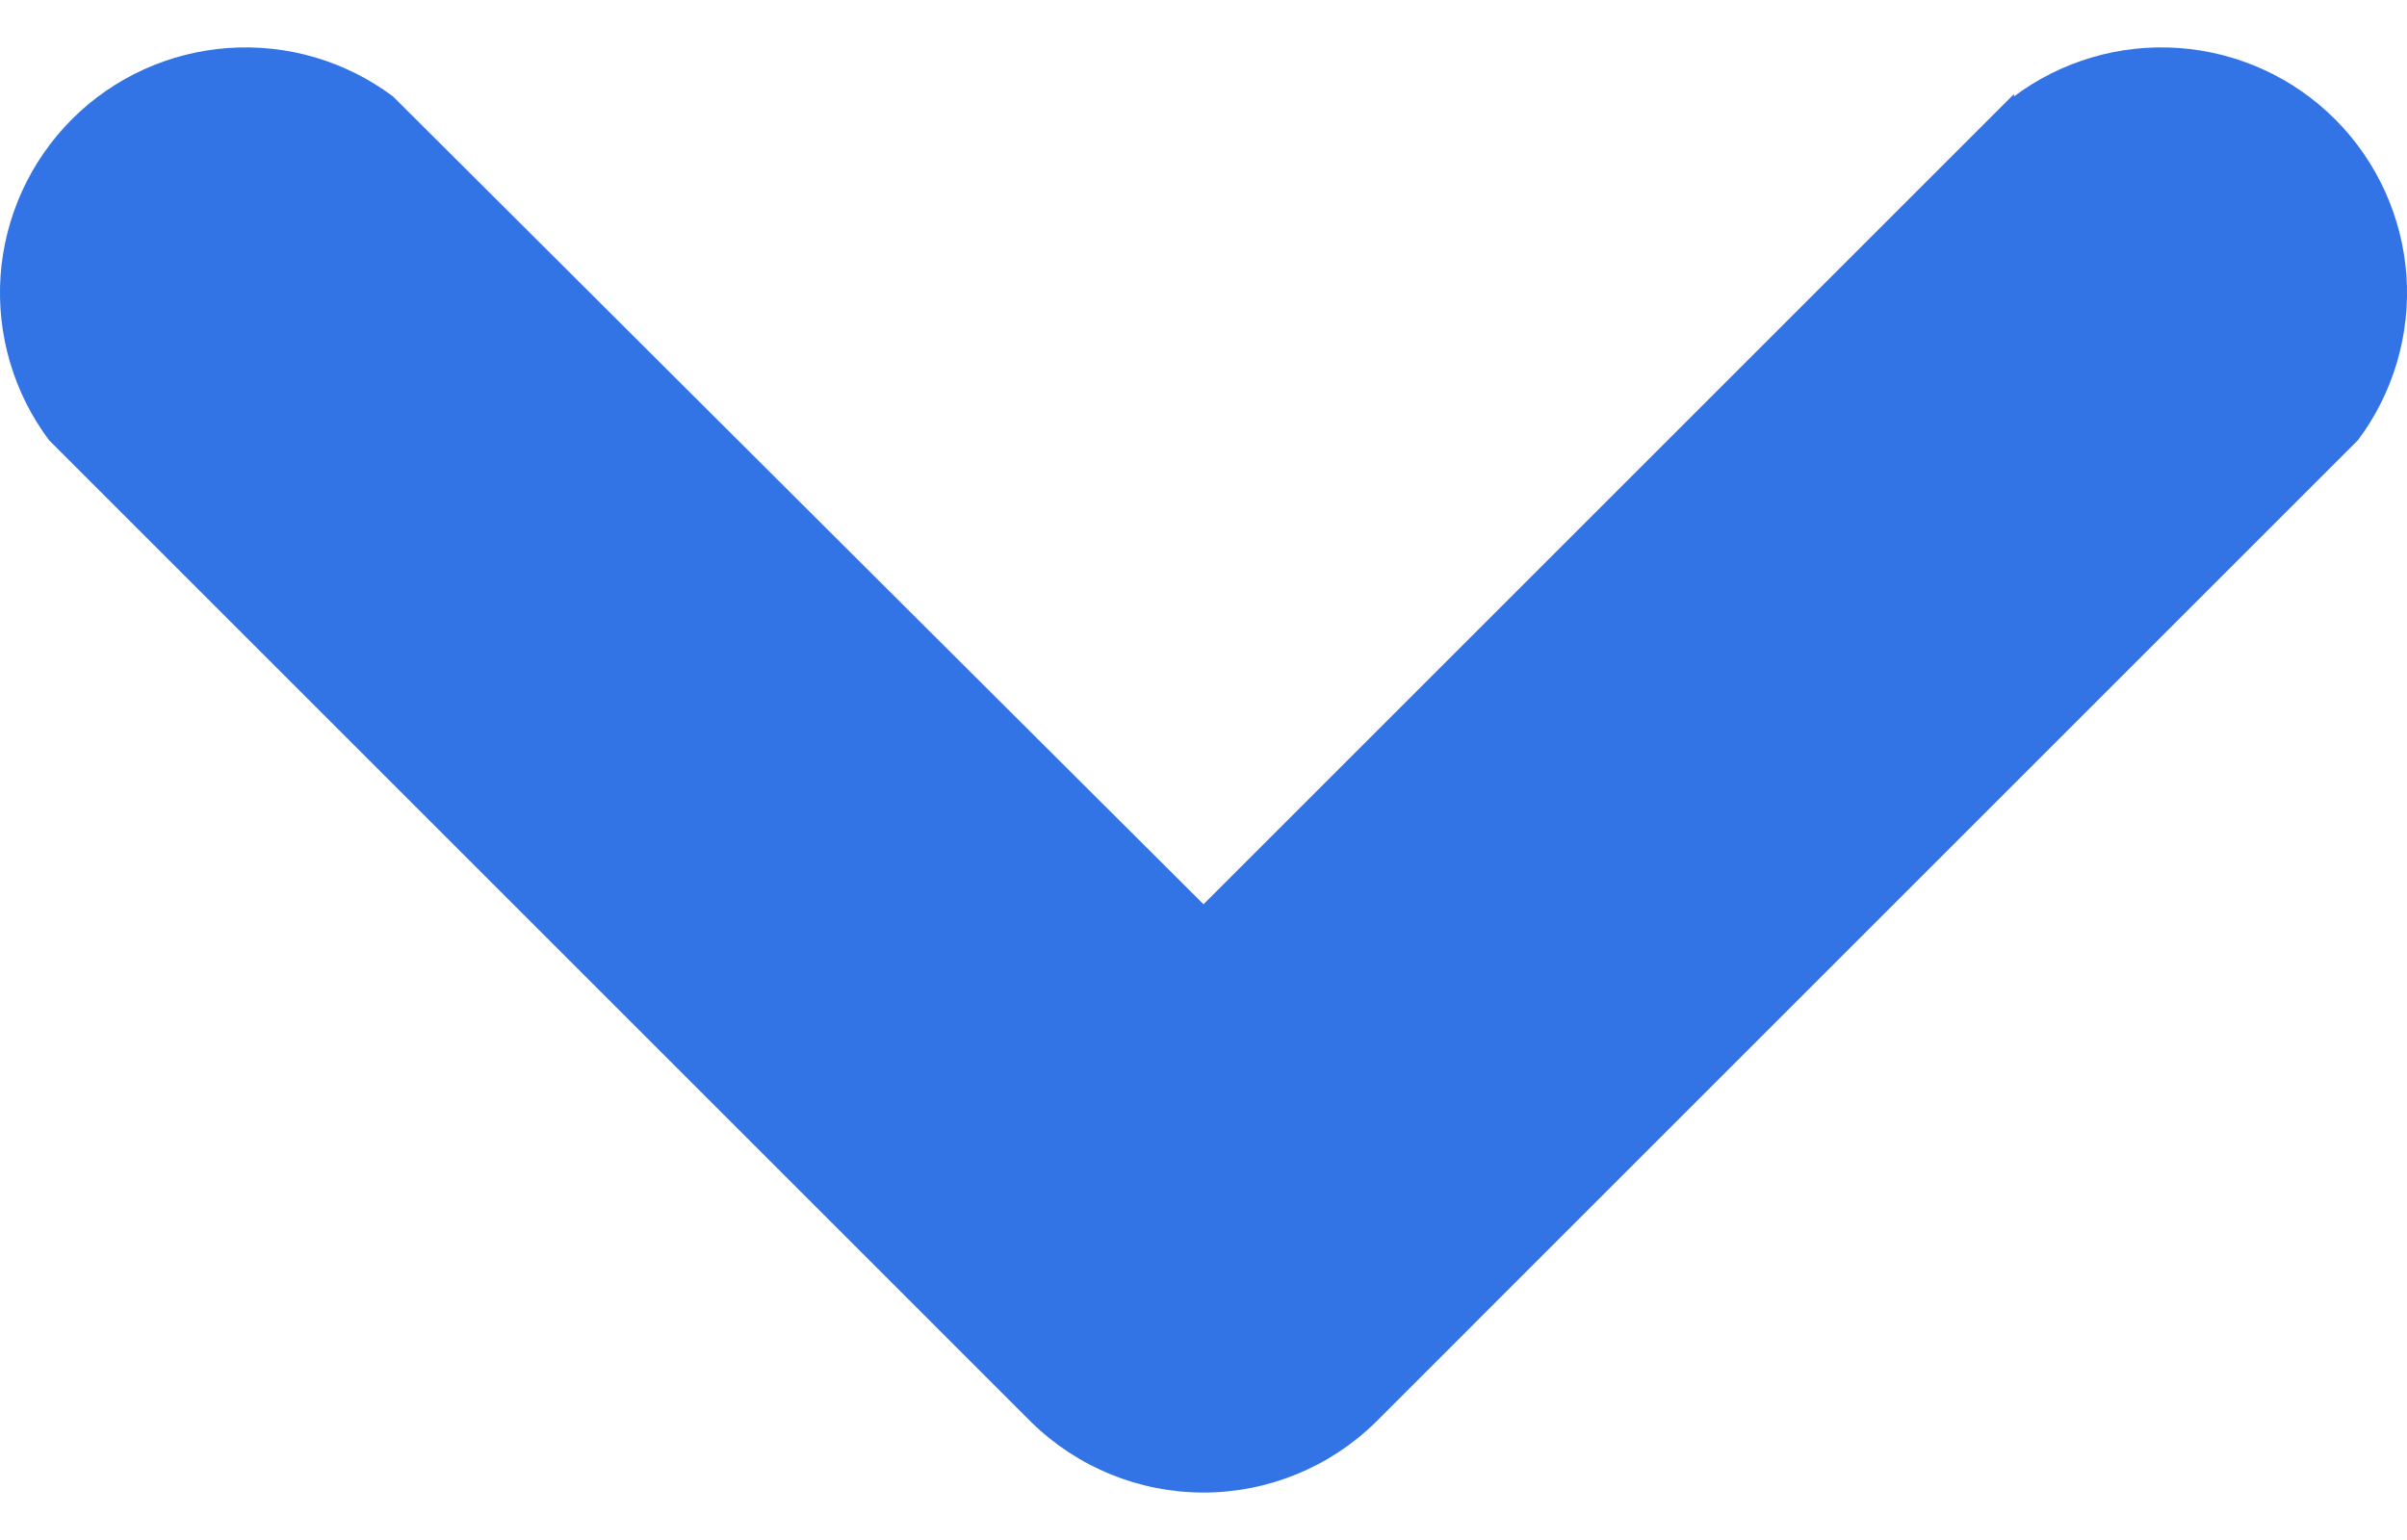 <svg width="25" height="16" viewBox="0 0 25 16" fill="none" xmlns="http://www.w3.org/2000/svg">
    <path d="M20.918 1.002C21.41 0.634 22.017 0.455 22.63 0.499C23.242 0.542 23.819 0.805 24.253 1.239C24.687 1.674 24.95 2.25 24.994 2.862C25.037 3.475 24.858 4.083 24.49 4.574L14.286 14.778C13.809 15.245 13.168 15.507 12.5 15.507C11.832 15.507 11.191 15.245 10.714 14.778L0.51 4.574C0.142 4.083 -0.037 3.475 0.006 2.862C0.05 2.25 0.313 1.674 0.747 1.239C1.181 0.805 1.758 0.542 2.37 0.499C2.983 0.455 3.59 0.634 4.082 1.002L12.5 9.395L20.918 0.977V1.002Z"
          fill="#3273E6"/>
</svg>
